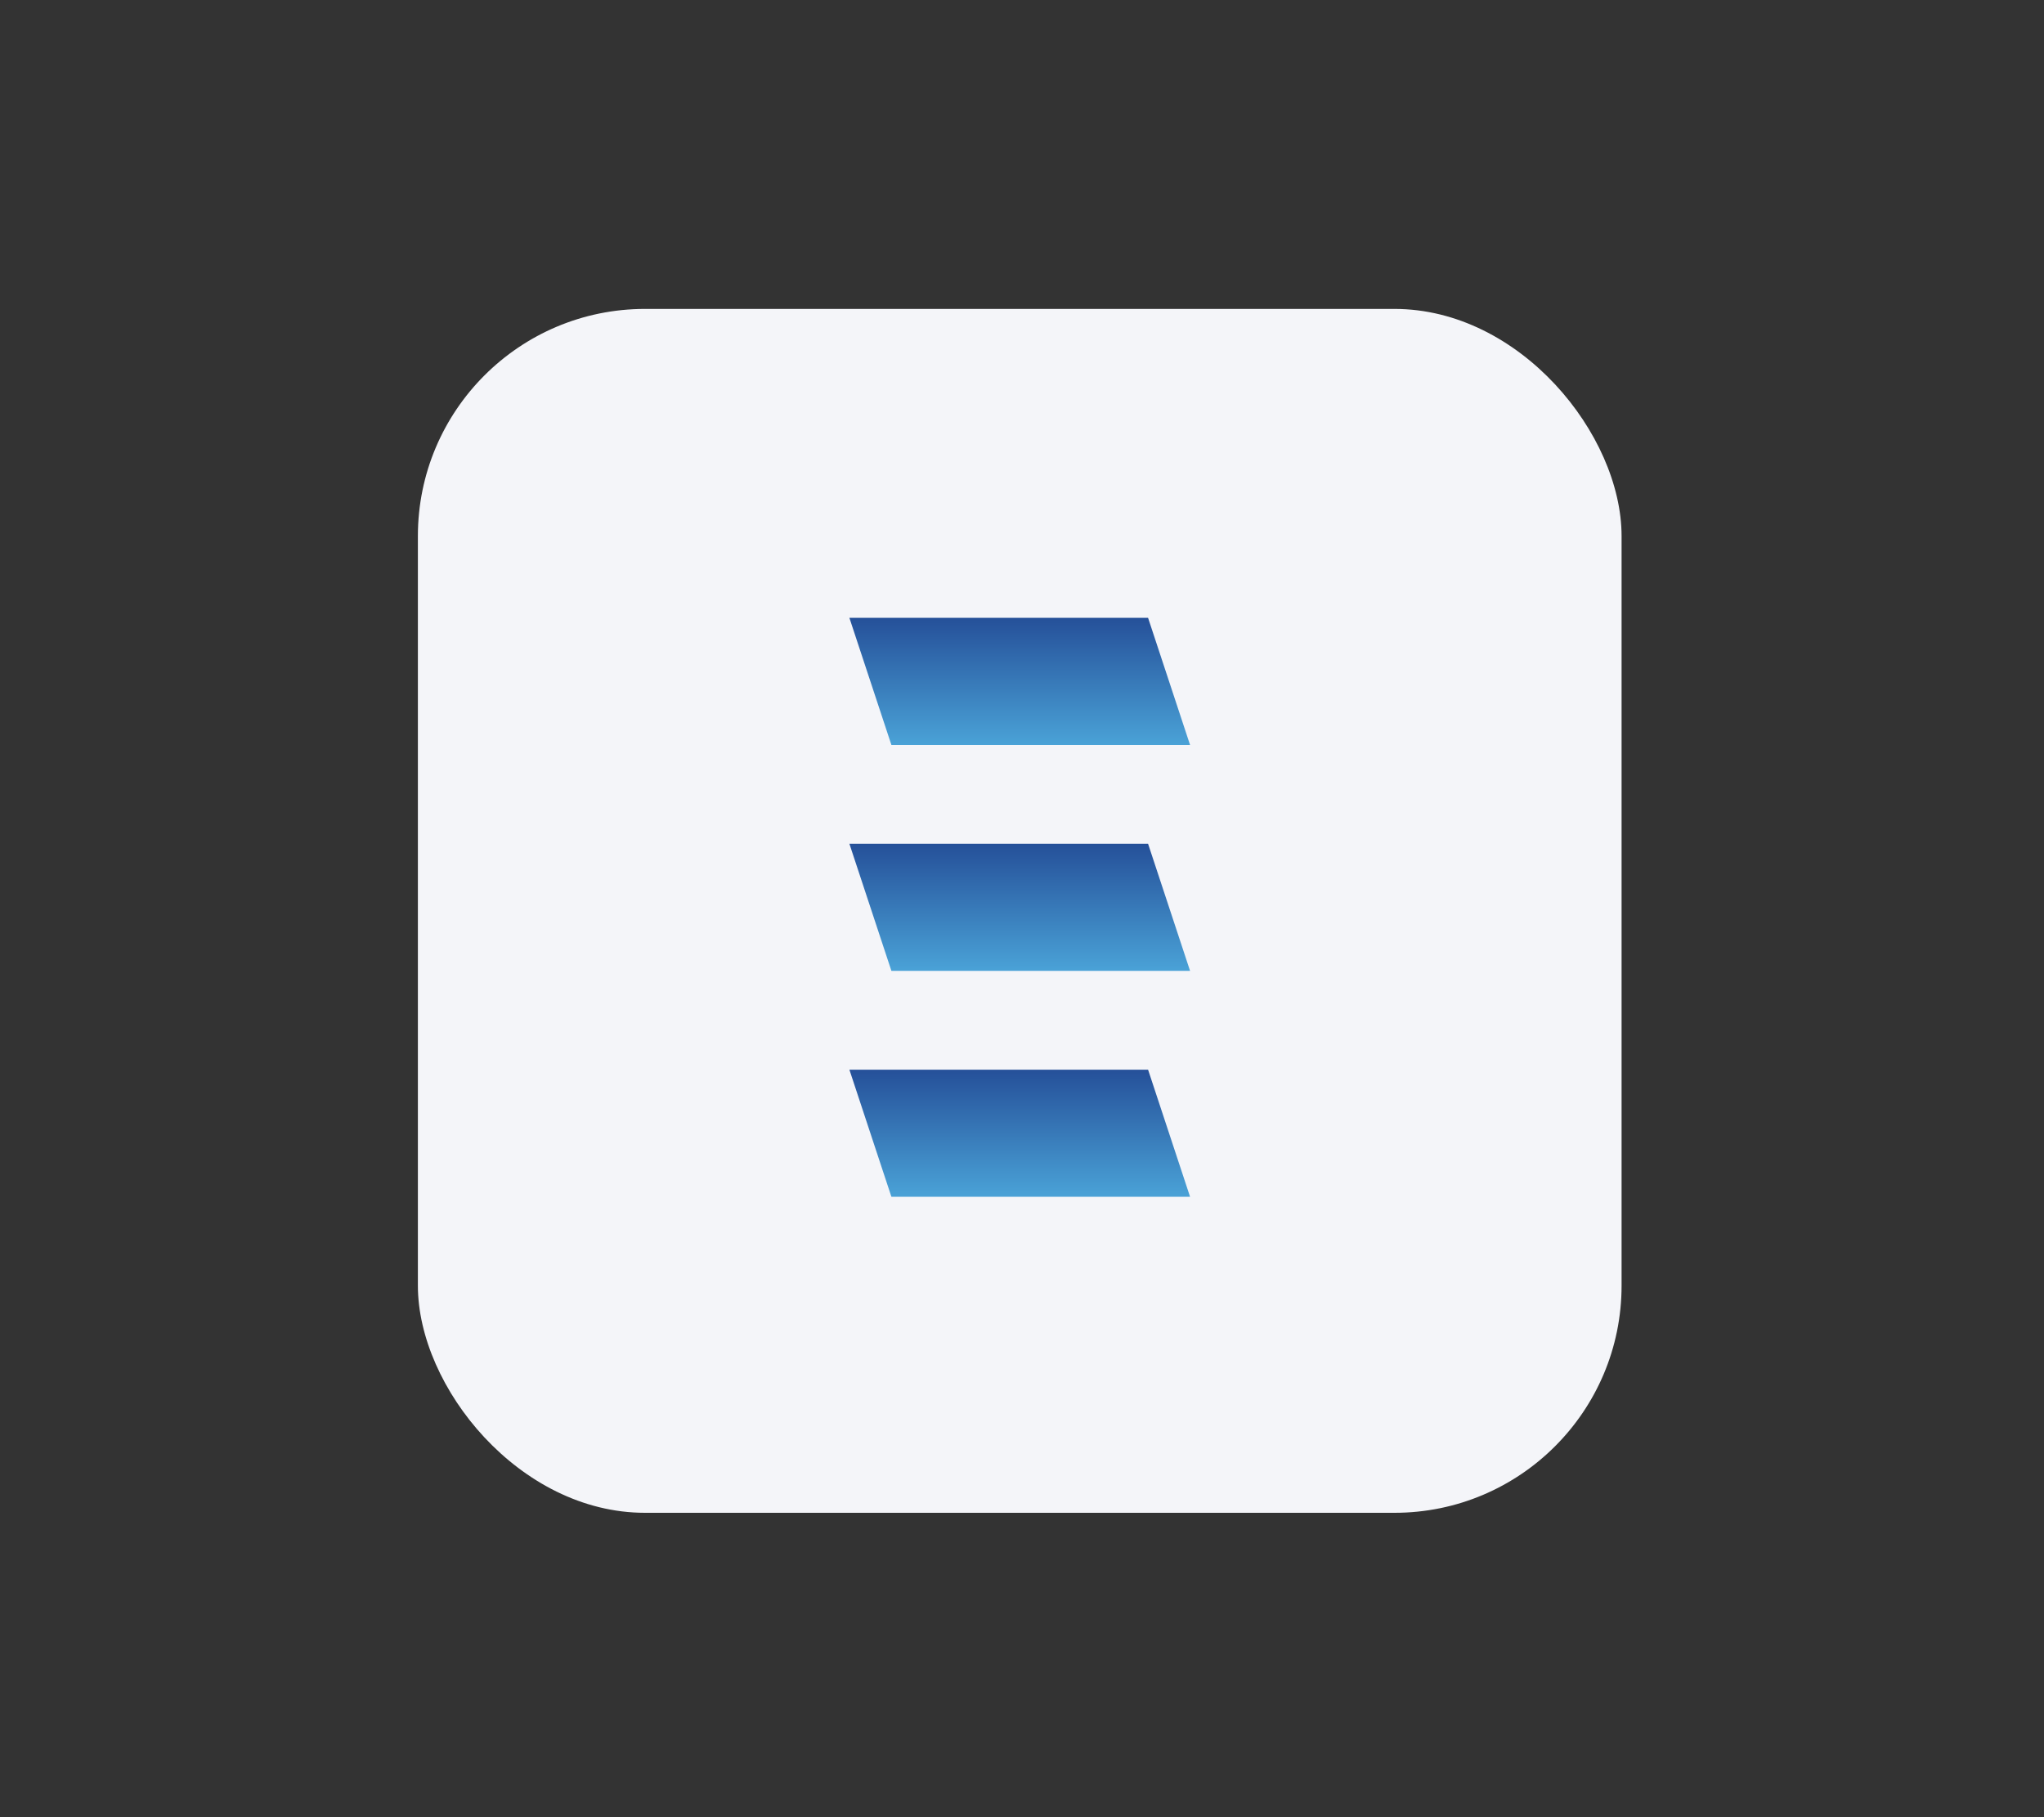 <svg width="450" height="400" viewBox="0 0 450 400" fill="none" xmlns="http://www.w3.org/2000/svg">
<rect x="0" y="0" width="450" height="400" fill="#333333" stroke="none"/>
<rect x="92" y="68" width="265" height="265" rx="50" fill="#F4F5F9"/>
<path d="M196.247 163.975H262L252.755 136H187L196.247 163.975Z" fill="url(#paint0_linear_5690_46)"/>
<path d="M196.247 213.704H262L252.755 185.729H187L196.247 213.704Z" fill="url(#paint1_linear_5690_46)"/>
<path d="M196.247 263.435H262L252.755 235.458H187L196.247 263.435Z" fill="url(#paint2_linear_5690_46)"/>
<defs>
<linearGradient id="paint0_linear_5690_46" x1="224.5" y1="136" x2="224.5" y2="163.975" gradientUnits="userSpaceOnUse">
<stop stop-color="#255099"/>
<stop offset="1" stop-color="#4AA2D7"/>
</linearGradient>
<linearGradient id="paint1_linear_5690_46" x1="224.5" y1="185.729" x2="224.5" y2="213.704" gradientUnits="userSpaceOnUse">
<stop stop-color="#255099"/>
<stop offset="1" stop-color="#4AA2D7"/>
</linearGradient>
<linearGradient id="paint2_linear_5690_46" x1="224.5" y1="235.458" x2="224.5" y2="263.435" gradientUnits="userSpaceOnUse">
<stop stop-color="#255099"/>
<stop offset="1" stop-color="#4AA2D7"/>
</linearGradient>
</defs>
</svg>
